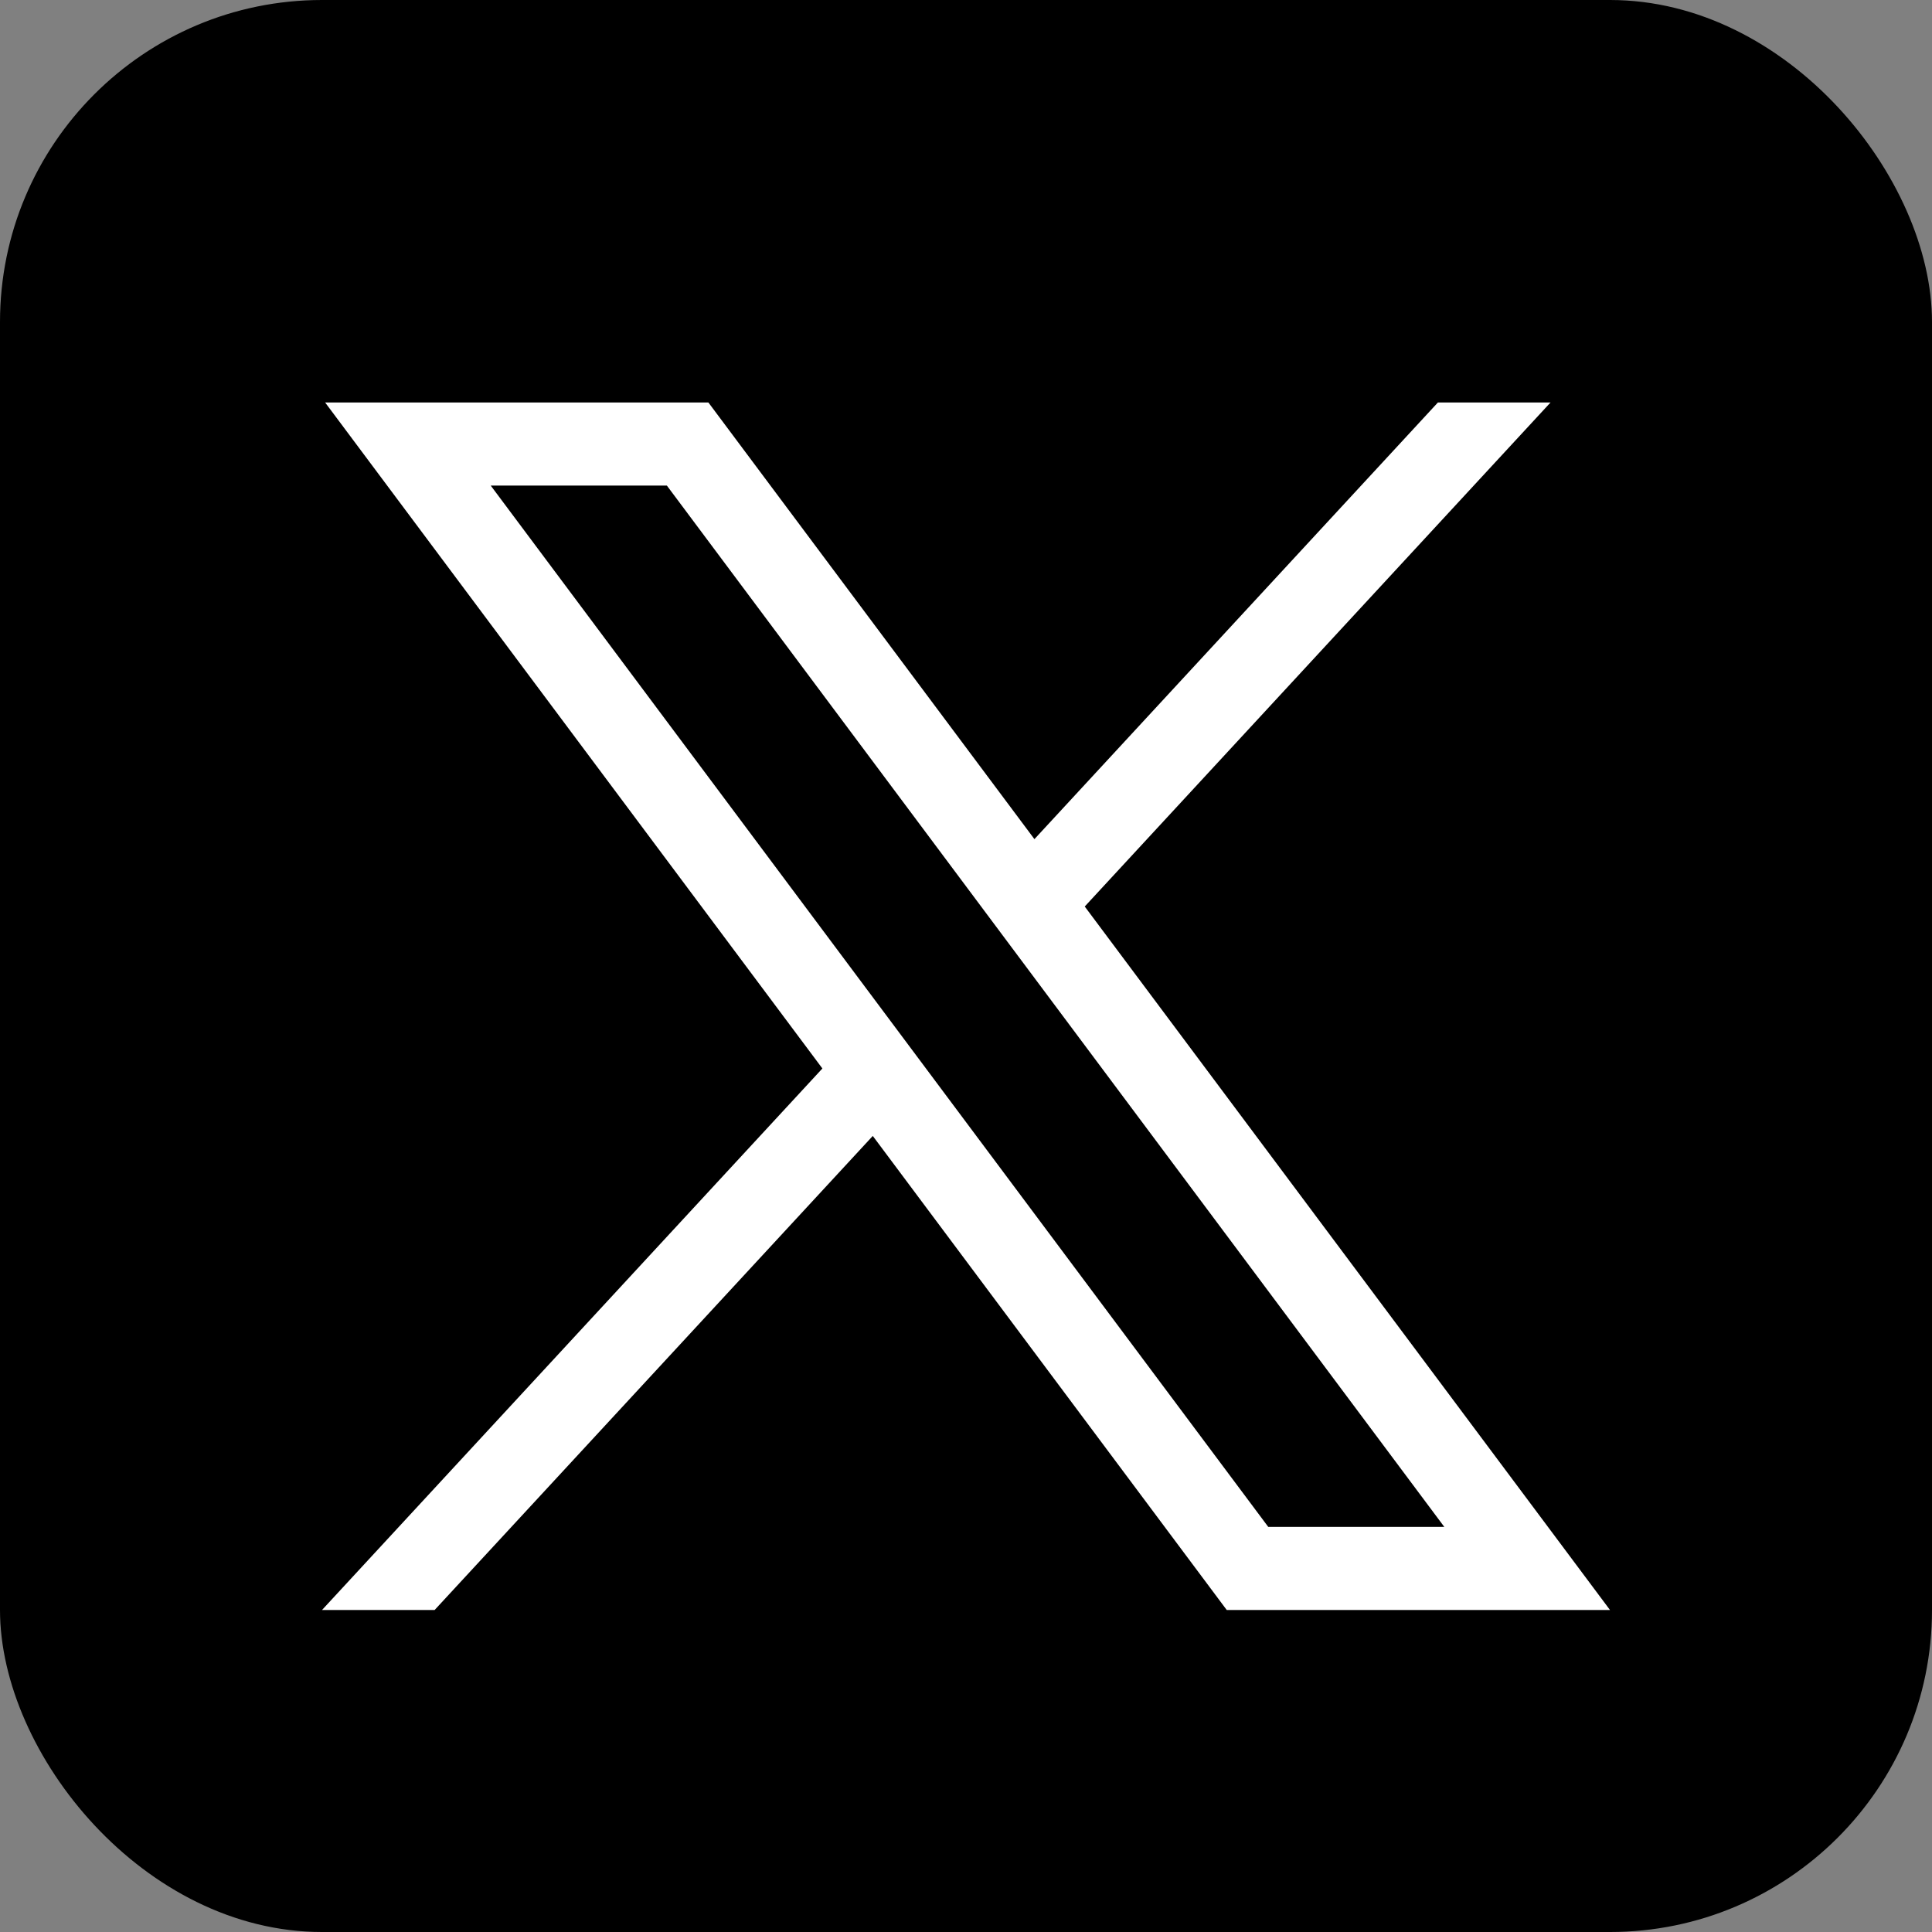<?xml version="1.0" encoding="UTF-8"?>
<svg width="24px" height="24px" viewBox="0 0 24 24" version="1.1" xmlns="http://www.w3.org/2000/svg" xmlns:xlink="http://www.w3.org/1999/xlink">
    <rect x="0" y="0" width="24" height="24" fill="#808080" stroke="none"/>
    <title>ic/share/twitter</title>
    <g id="ic/share/twitter" stroke="none" stroke-width="1" fill="none" fill-rule="evenodd">
        <rect id="Rectangle" fill="#000000" x="0" y="0" width="24" height="24" rx="4"></rect>
        <g id="layer1" transform="translate(4, 5)" fill="#FFFFFF" fill-rule="nonzero">
            <path d="M0.039,0 L6.216,8.273 L0,15 L1.399,15 L6.842,9.111 L11.239,15 L16,15 L9.475,6.261 L15.261,0 L13.862,0 L8.85,5.424 L4.8,0 L0.039,0 Z M2.096,1.032 L4.284,1.032 L13.942,13.968 L11.755,13.968 L2.096,1.032 Z" id="path1009"></path>
        </g>
    </g>
</svg>